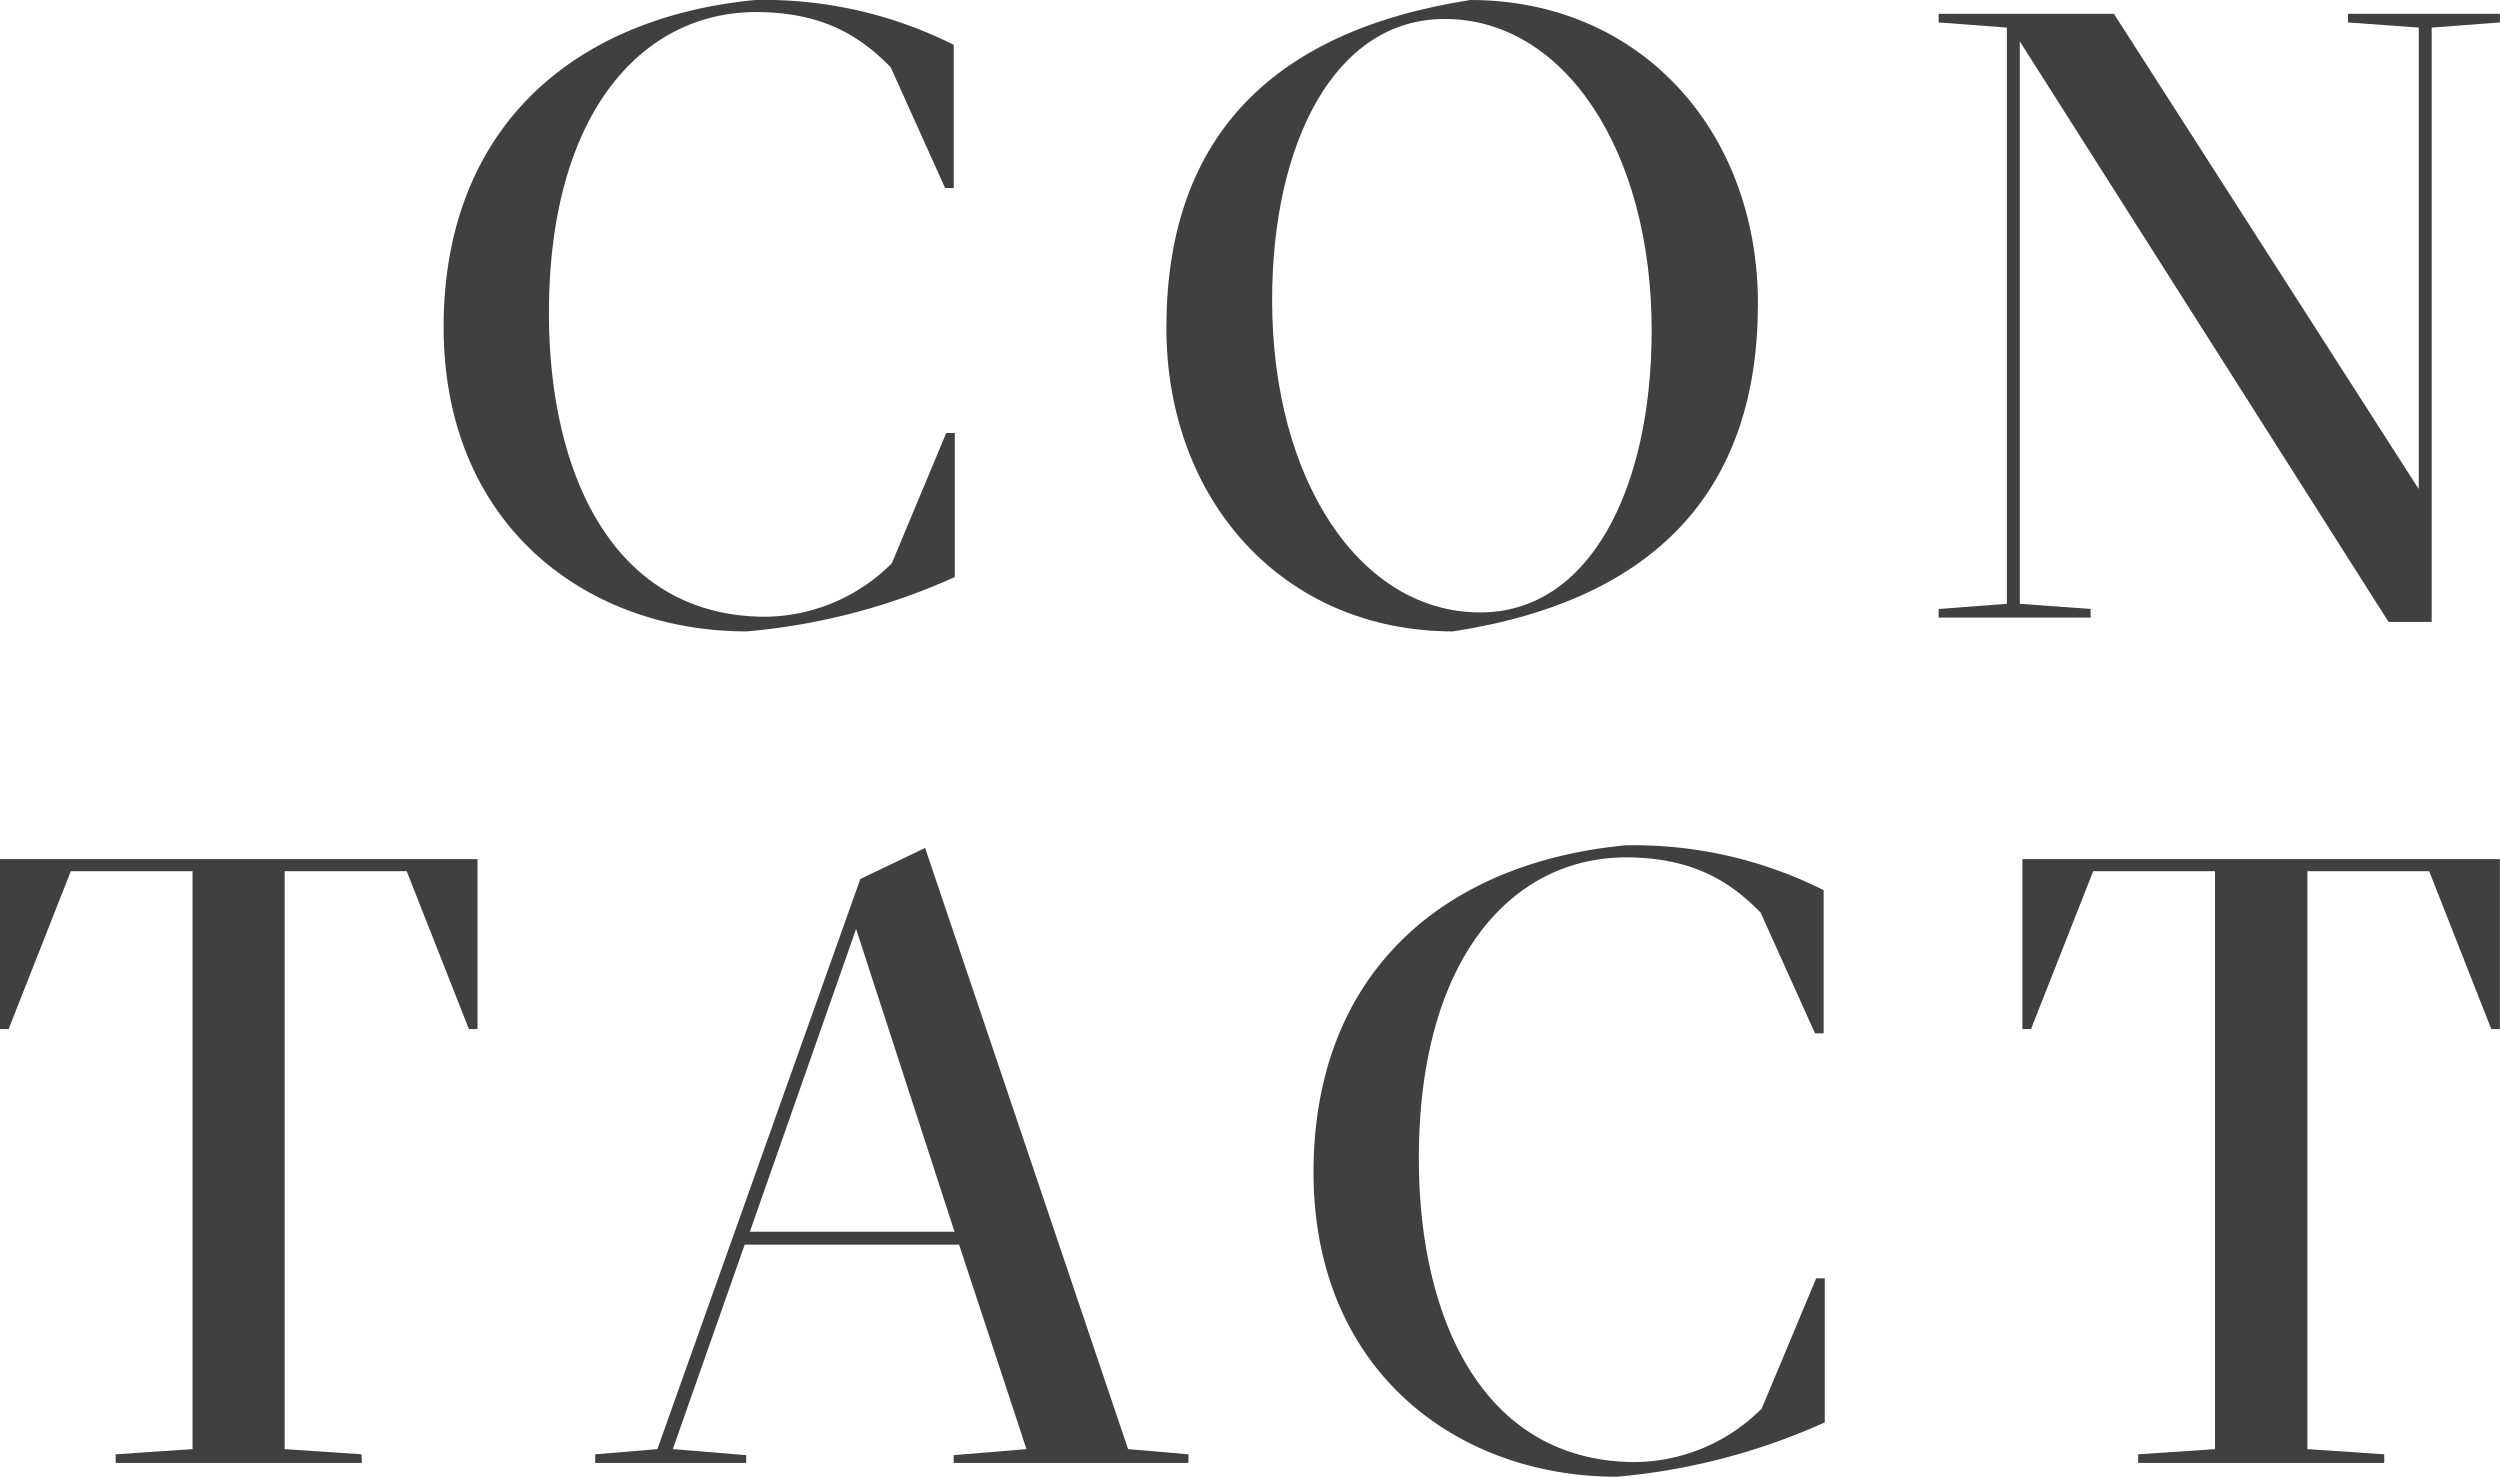 <svg xmlns="http://www.w3.org/2000/svg" viewBox="0 0 289.83 171.2"><defs><style>.cls-1{fill:#404041;}</style></defs><title>Asset-17</title><g id="Layer_2" data-name="Layer 2"><g id="artwork"><path class="cls-1" d="M110.69,50.2V66.9a74.19,74.19,0,0,1-24.13,6.3C68,73.2,51.43,60.9,51.43,37.9,51.43,15.4,65.84,2.1,87.57,0a49,49,0,0,1,23,5.2V21.8h-1l-6.31-14c-3.5-3.6-7.91-6.4-15.62-6.4-13.12,0-24,11.6-24,34.9,0,18.7,7.51,35.2,25.13,35.2a21,21,0,0,0,14.62-6.2l6.31-15.1Z"/><path class="cls-1" d="M135.22,38c0-21.3,11.41-34.3,35.24-38,19.72,0,33.34,15.2,33.34,35.2,0,21.2-11.41,34.3-35.34,38C148.74,73.2,135.22,58,135.22,38Zm56.26.3c0-20.8-10.11-36.1-24-36.1-12.71,0-20,14.3-20,32.6,0,20.9,10.21,36.2,24.13,36.2C184.28,71,191.48,56.7,191.48,38.3Z"/><path class="cls-1" d="M276.91,72.1,234.16,4.8V70l8.21.6v1H224.75v-1l7.91-.6V3.2l-7.91-.6v-1h20.32l35.34,55.1V3.2l-8.21-.6v-1h17.62v1l-7.91.6V72.1Z"/><path class="cls-1" d="M41.95,169.6H13.41v-1l8.91-.6V101H8.21L1,119.3H0V99.6H55.36v19.7h-1L47.15,101H33v67l8.91.6Z"/><path class="cls-1" d="M130.78,168l7,.6v1H110.56v-.9L119,168l-7.81-23.7H86.33L78,168l8.51.7v.9H69v-1l7.21-.6,23.53-66.1,7.51-3.6ZM86.93,142.8h23.73L99.25,107.7Z"/><path class="cls-1" d="M211.55,148.2v16.7a74.19,74.19,0,0,1-24.13,6.3c-18.52,0-35.14-12.3-35.14-35.3,0-22.5,14.42-35.8,36.14-37.9a49,49,0,0,1,23,5.2v16.6h-1l-6.31-14c-3.5-3.6-7.91-6.4-15.62-6.4-13.12,0-24,11.6-24,34.9,0,18.7,7.51,35.2,25.13,35.2a21,21,0,0,0,14.62-6.2l6.31-15.1Z"/><path class="cls-1" d="M276.41,169.6H247.88v-1l8.91-.6V101H242.67l-7.21,18.3h-1V99.6h55.36v19.7h-1L281.62,101H267.5v67l8.91.6Z"/></g></g></svg>